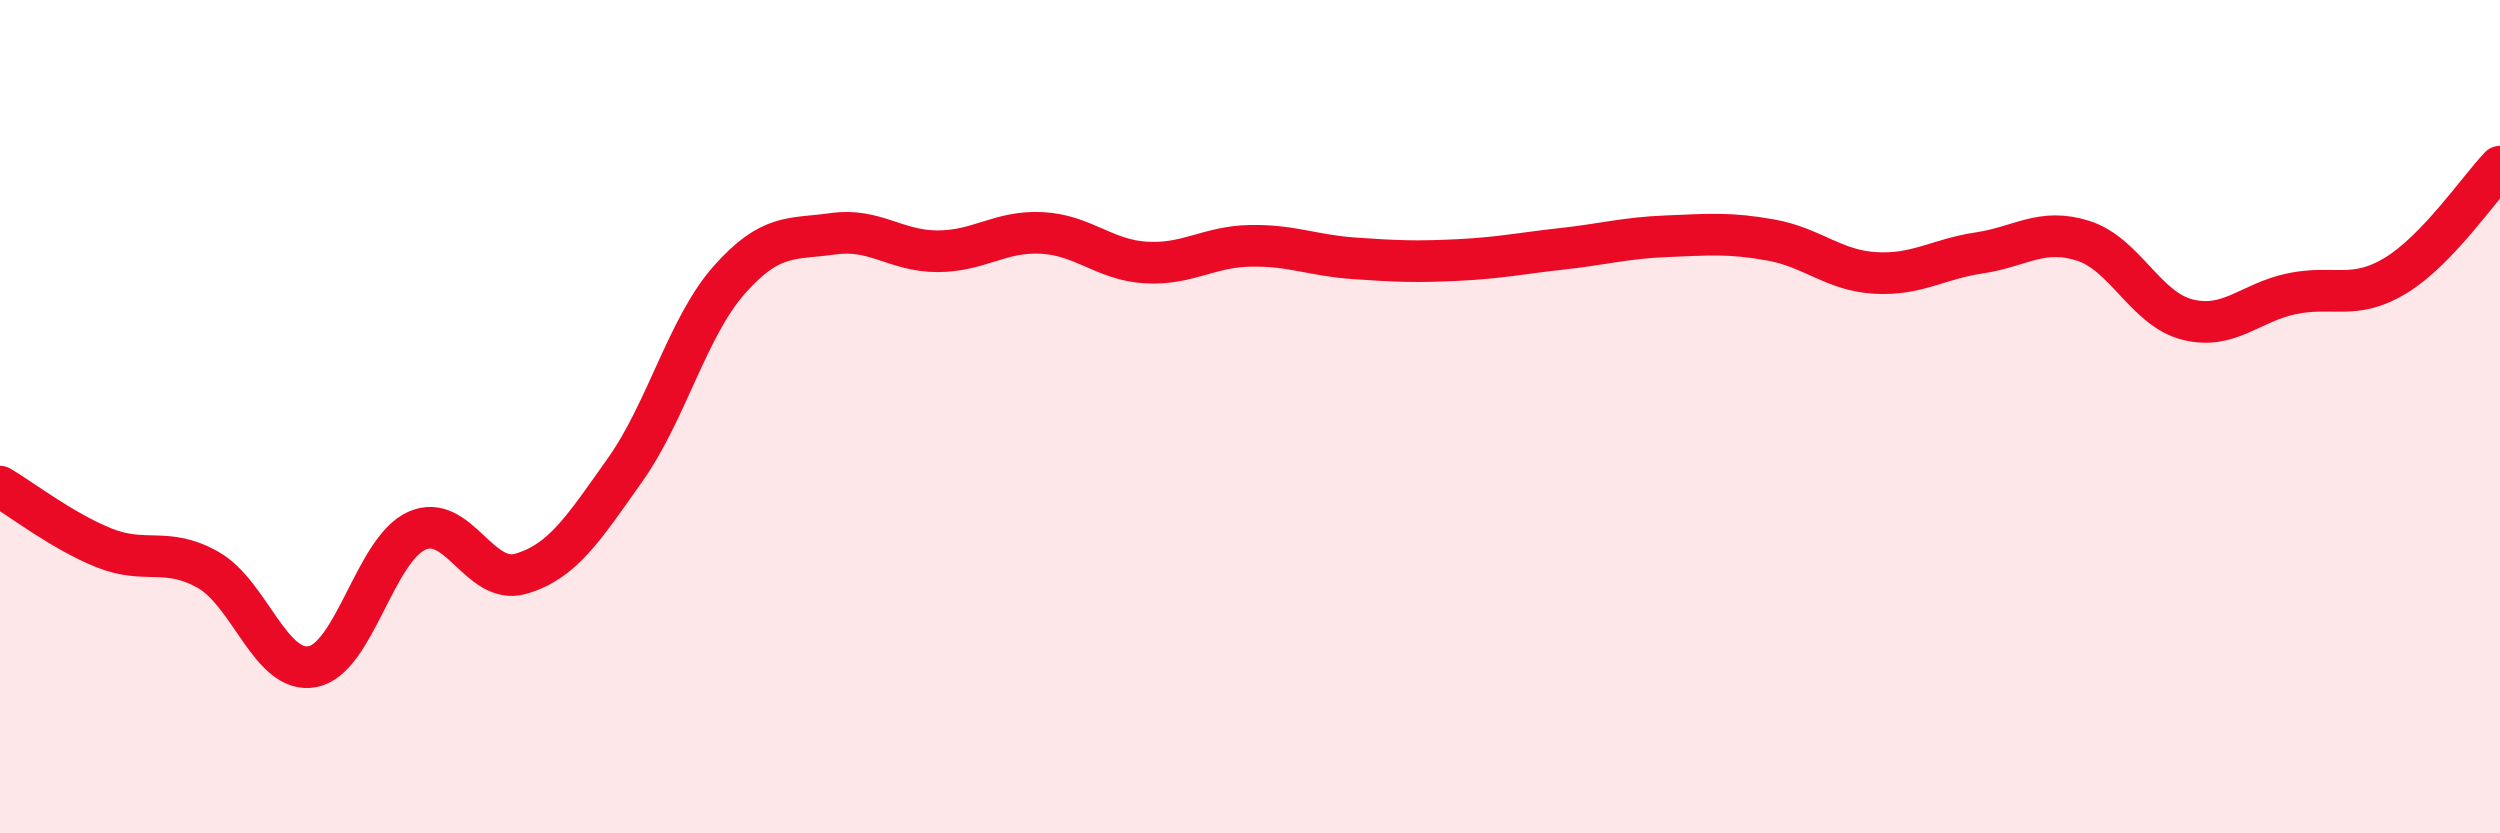 
    <svg width="60" height="20" viewBox="0 0 60 20" xmlns="http://www.w3.org/2000/svg">
      <path
        d="M 0,11.68 C 0.5,11.97 1.5,12.75 2.5,13.15 C 3.5,13.55 4,13.11 5,13.68 C 6,14.25 6.5,16.19 7.5,16 C 8.5,15.81 9,13.19 10,12.74 C 11,12.29 11.5,14.06 12.5,13.77 C 13.5,13.48 14,12.69 15,11.28 C 16,9.87 16.5,7.85 17.5,6.72 C 18.5,5.59 19,5.75 20,5.61 C 21,5.47 21.5,6.03 22.5,6.03 C 23.5,6.03 24,5.54 25,5.59 C 26,5.64 26.5,6.24 27.5,6.3 C 28.5,6.36 29,5.92 30,5.9 C 31,5.88 31.5,6.13 32.5,6.2 C 33.5,6.27 34,6.29 35,6.24 C 36,6.19 36.5,6.08 37.5,5.97 C 38.5,5.86 39,5.71 40,5.67 C 41,5.63 41.5,5.58 42.5,5.76 C 43.5,5.94 44,6.49 45,6.55 C 46,6.61 46.5,6.22 47.5,6.07 C 48.5,5.92 49,5.46 50,5.78 C 51,6.1 51.5,7.42 52.5,7.67 C 53.5,7.92 54,7.26 55,7.05 C 56,6.84 56.5,7.22 57.5,6.61 C 58.5,6 59.5,4.52 60,4L60 20L0 20Z"
        fill="#EB0A25"
        opacity="0.1"
        stroke-linecap="round"
        stroke-linejoin="round"
      />
      <path
        d="M 0,11.68 C 0.5,11.97 1.5,12.75 2.5,13.15 C 3.5,13.55 4,13.11 5,13.68 C 6,14.25 6.5,16.19 7.5,16 C 8.5,15.81 9,13.19 10,12.74 C 11,12.29 11.5,14.06 12.5,13.77 C 13.5,13.48 14,12.69 15,11.28 C 16,9.87 16.5,7.85 17.5,6.72 C 18.5,5.59 19,5.75 20,5.61 C 21,5.47 21.5,6.03 22.5,6.03 C 23.5,6.03 24,5.54 25,5.59 C 26,5.64 26.5,6.24 27.5,6.3 C 28.5,6.36 29,5.92 30,5.9 C 31,5.88 31.5,6.13 32.5,6.2 C 33.5,6.27 34,6.29 35,6.24 C 36,6.19 36.5,6.08 37.5,5.97 C 38.5,5.86 39,5.71 40,5.67 C 41,5.63 41.5,5.58 42.5,5.76 C 43.5,5.94 44,6.49 45,6.55 C 46,6.61 46.5,6.22 47.5,6.07 C 48.5,5.92 49,5.46 50,5.78 C 51,6.1 51.5,7.42 52.5,7.67 C 53.5,7.92 54,7.26 55,7.05 C 56,6.84 56.5,7.22 57.5,6.61 C 58.5,6 59.5,4.52 60,4"
        stroke="#EB0A25"
        stroke-width="1"
        fill="none"
        stroke-linecap="round"
        stroke-linejoin="round"
      />
    </svg>
  